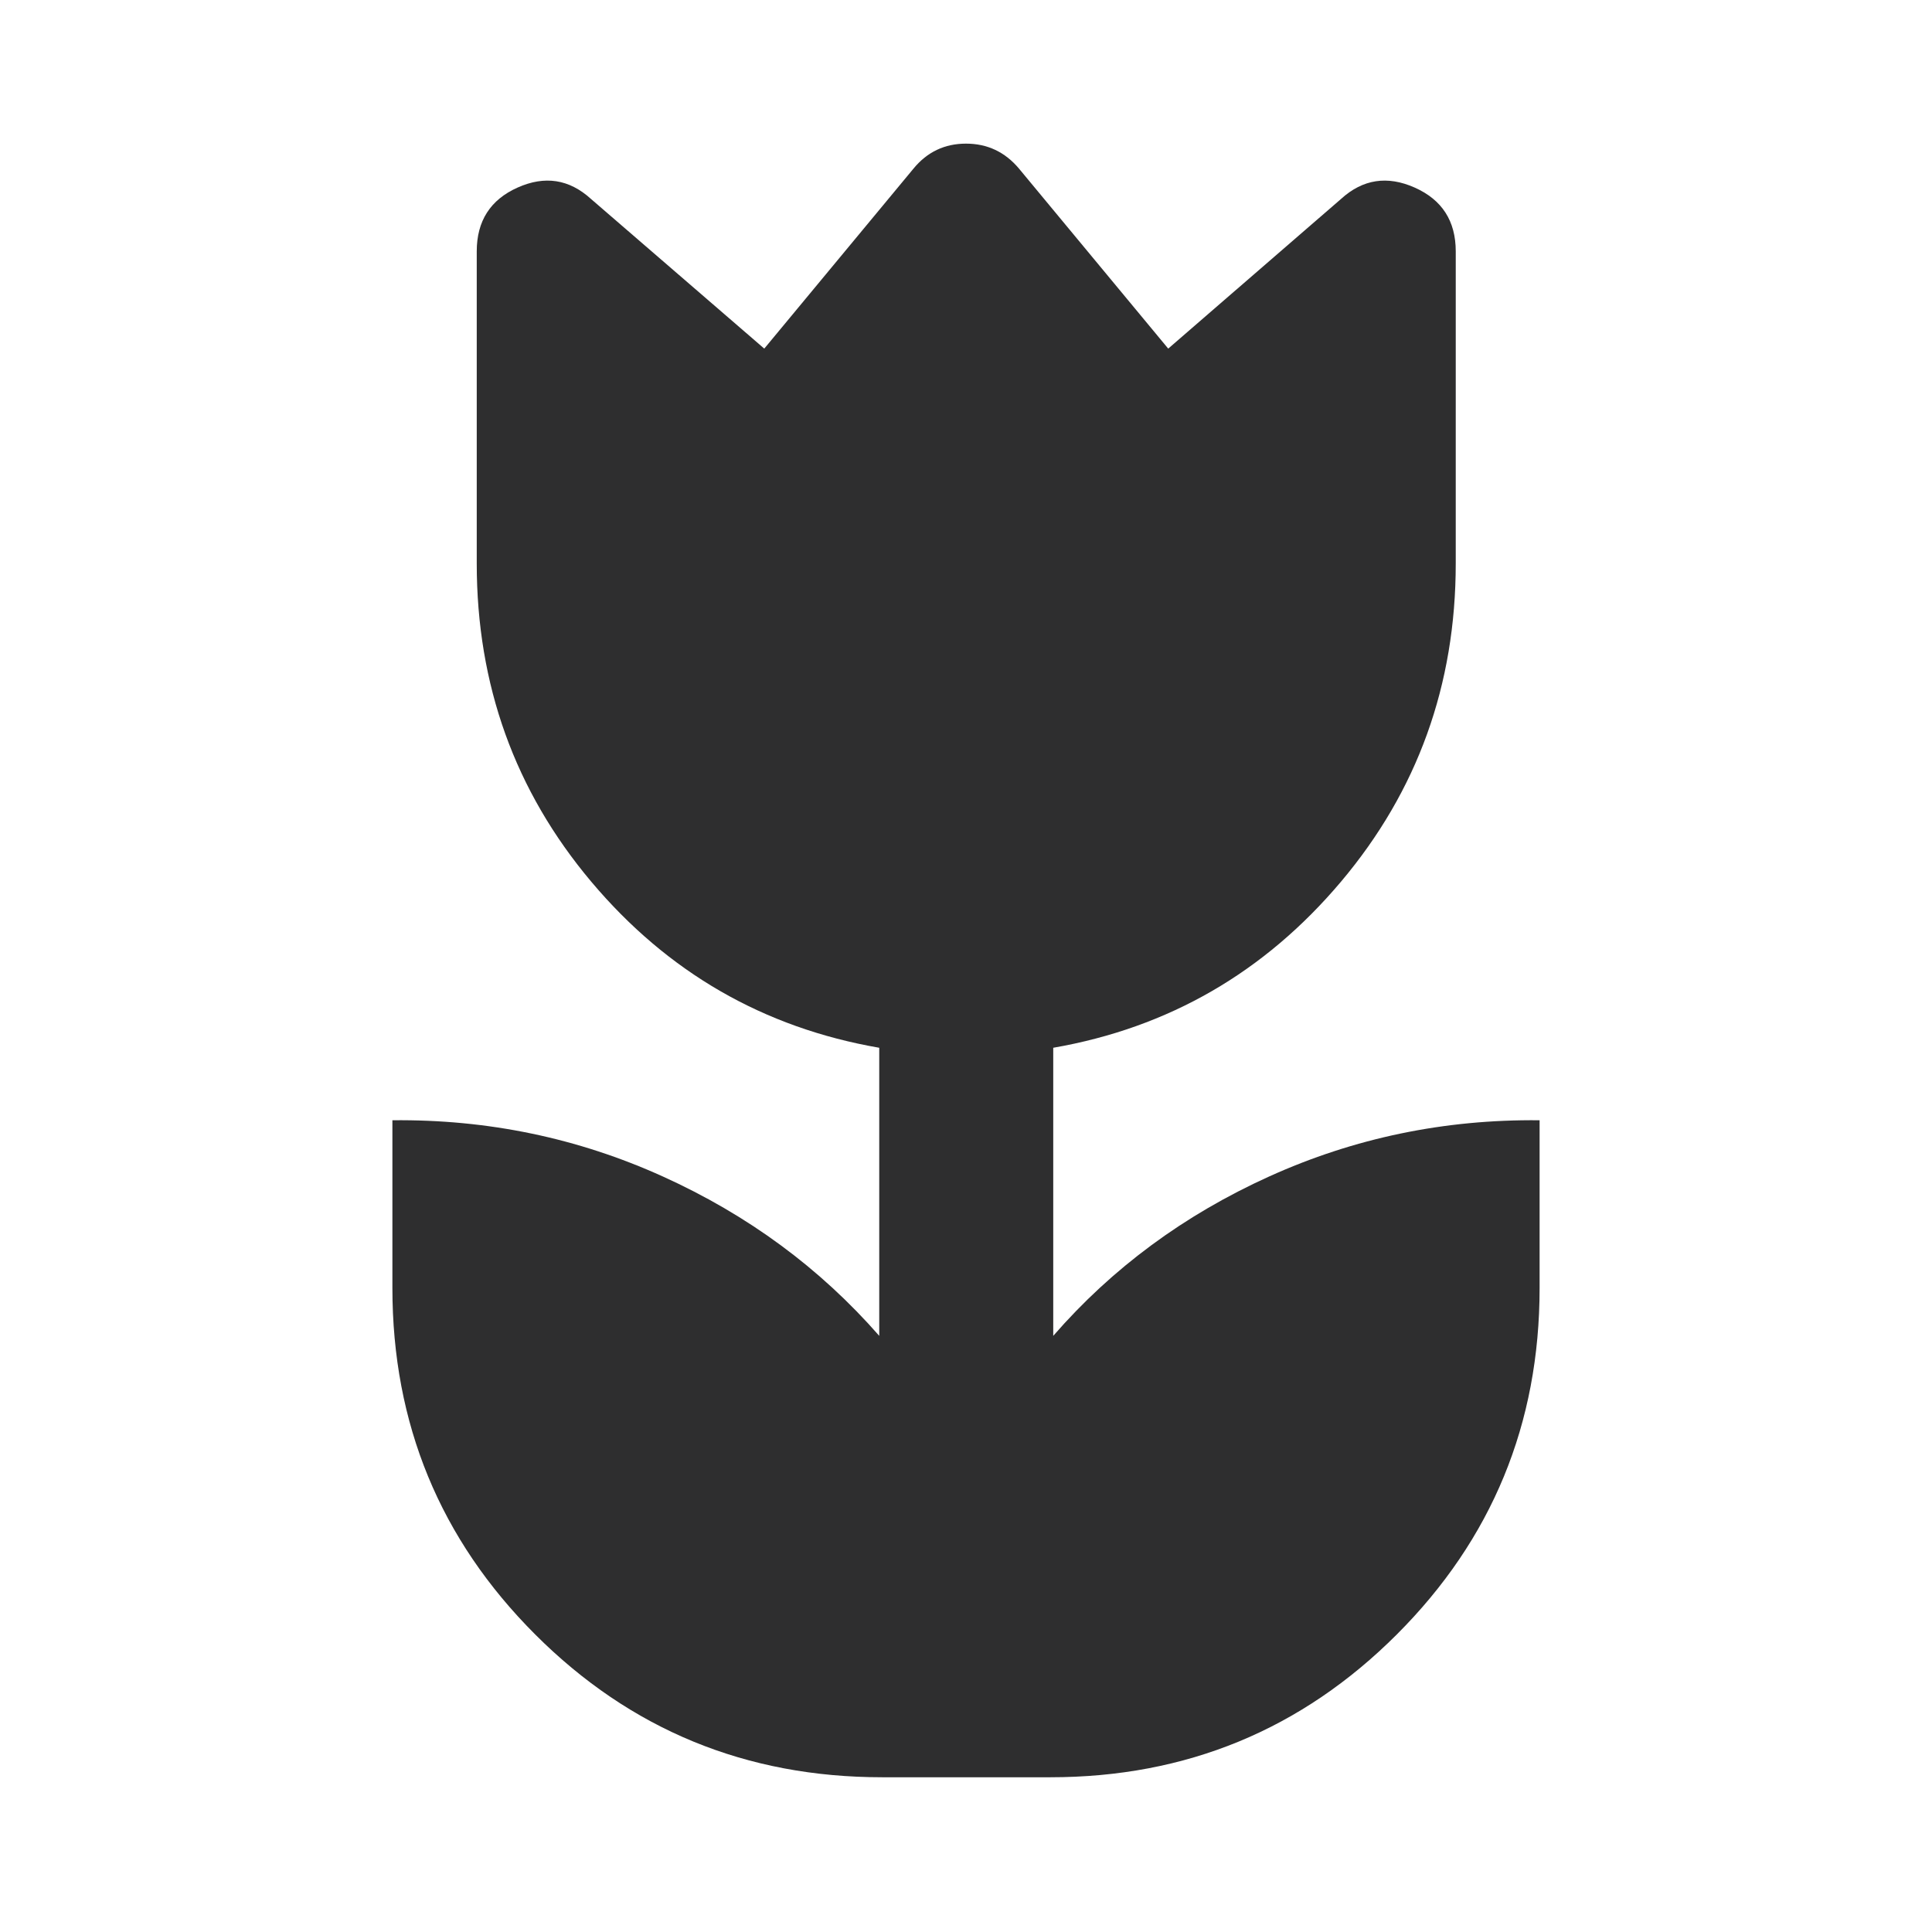 <svg xmlns="http://www.w3.org/2000/svg" height="48px" viewBox="0 -960 960 960" width="48px" fill="#2e2e2f"><path d="M438.33-76.89q-101.44 0-172.4-70.96Q194.98-218.8 194.98-320v-83.35q71-.76 134.36 27.93 63.36 28.68 107.55 79.2v-143.15q-86.24-14.96-143.12-82.55-56.88-67.6-56.88-158.08v-155.09q0-22.63 20.27-31.7 20.27-9.08 36.43 5.59l86.17 74.42 74.13-89.42q10.2-12.43 26.11-12.43t26.35 12.43l74.13 89.42 85.93-74.42q16.16-14.67 36.55-5.59 20.39 9.07 20.39 31.7V-680q0 90.48-57 158.08-57 67.59-143 82.55v143.15q43.95-50.52 107.31-79.2 63.36-28.69 134.36-27.93V-320q0 101.2-70.95 172.15-70.96 70.96-172.16 70.96h-83.58Z"/></svg>